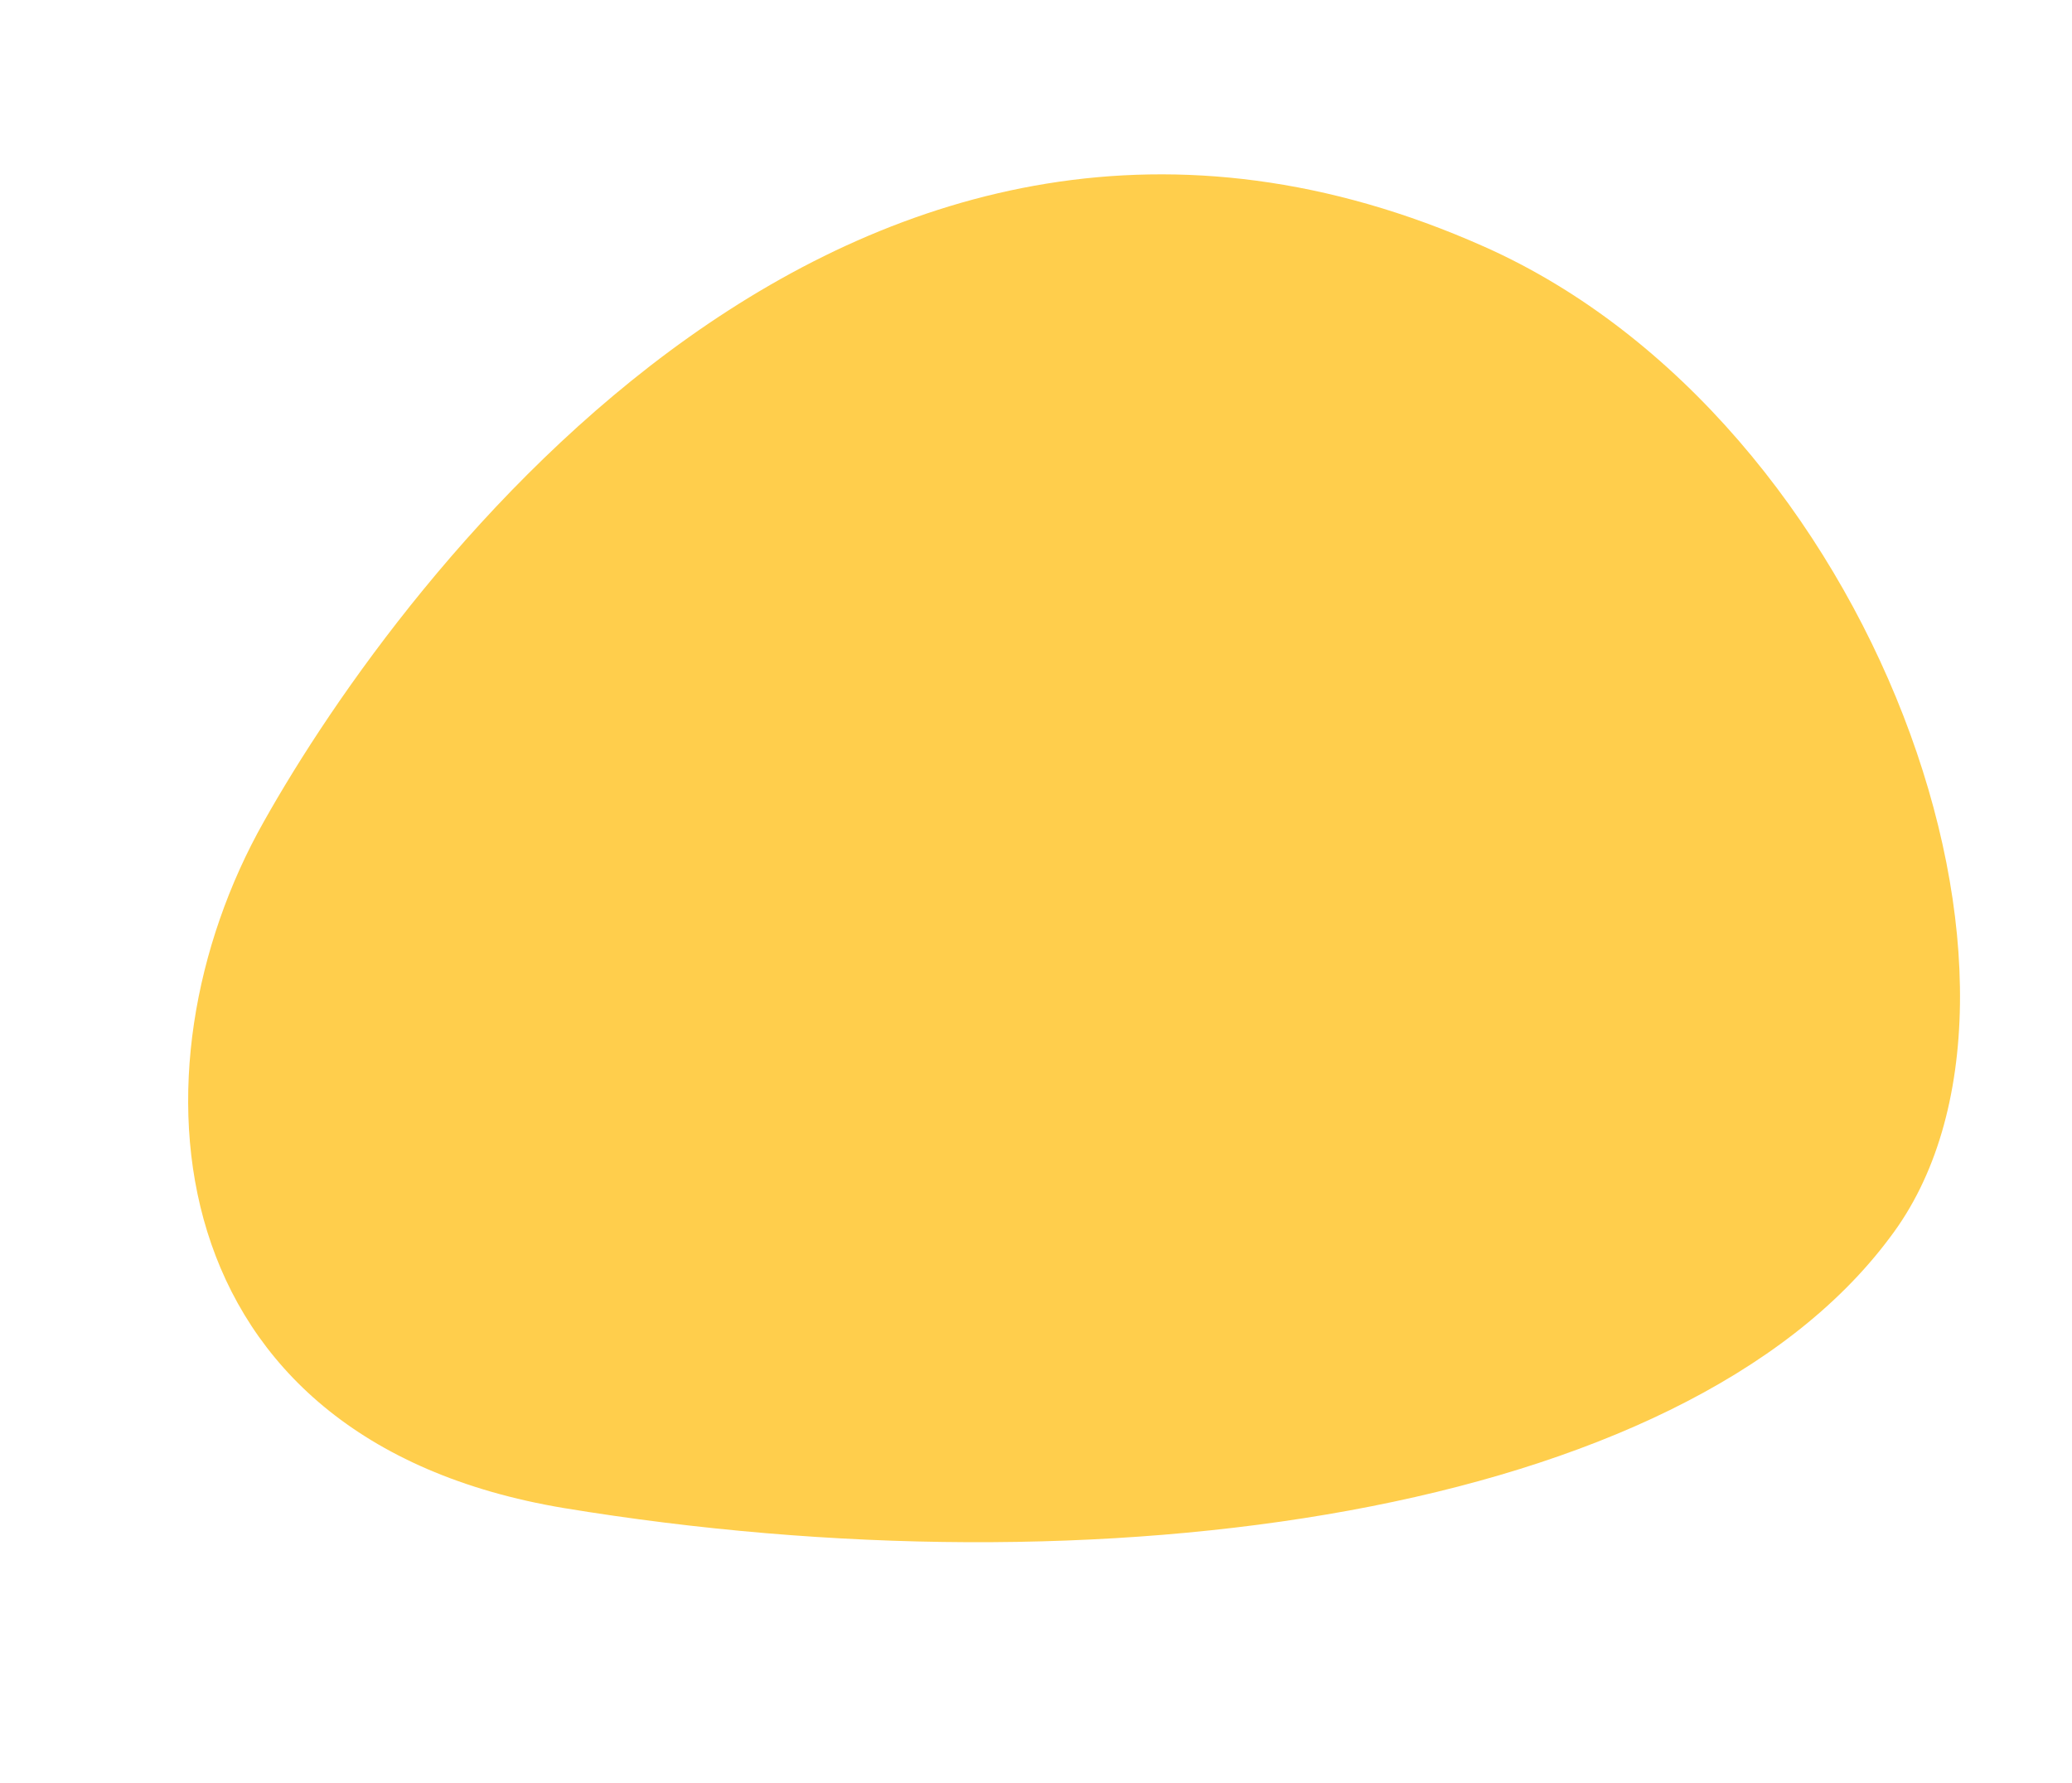 <svg width="966" height="831" fill="none" xmlns="http://www.w3.org/2000/svg"><path fill-rule="evenodd" clip-rule="evenodd" d="M263 703c249 41 521 4 618-126 87-114-7-381-189-462C398-16 187 269 123 383 58 498 71 671 263 703z" fill="#FFCE4C"/></svg>